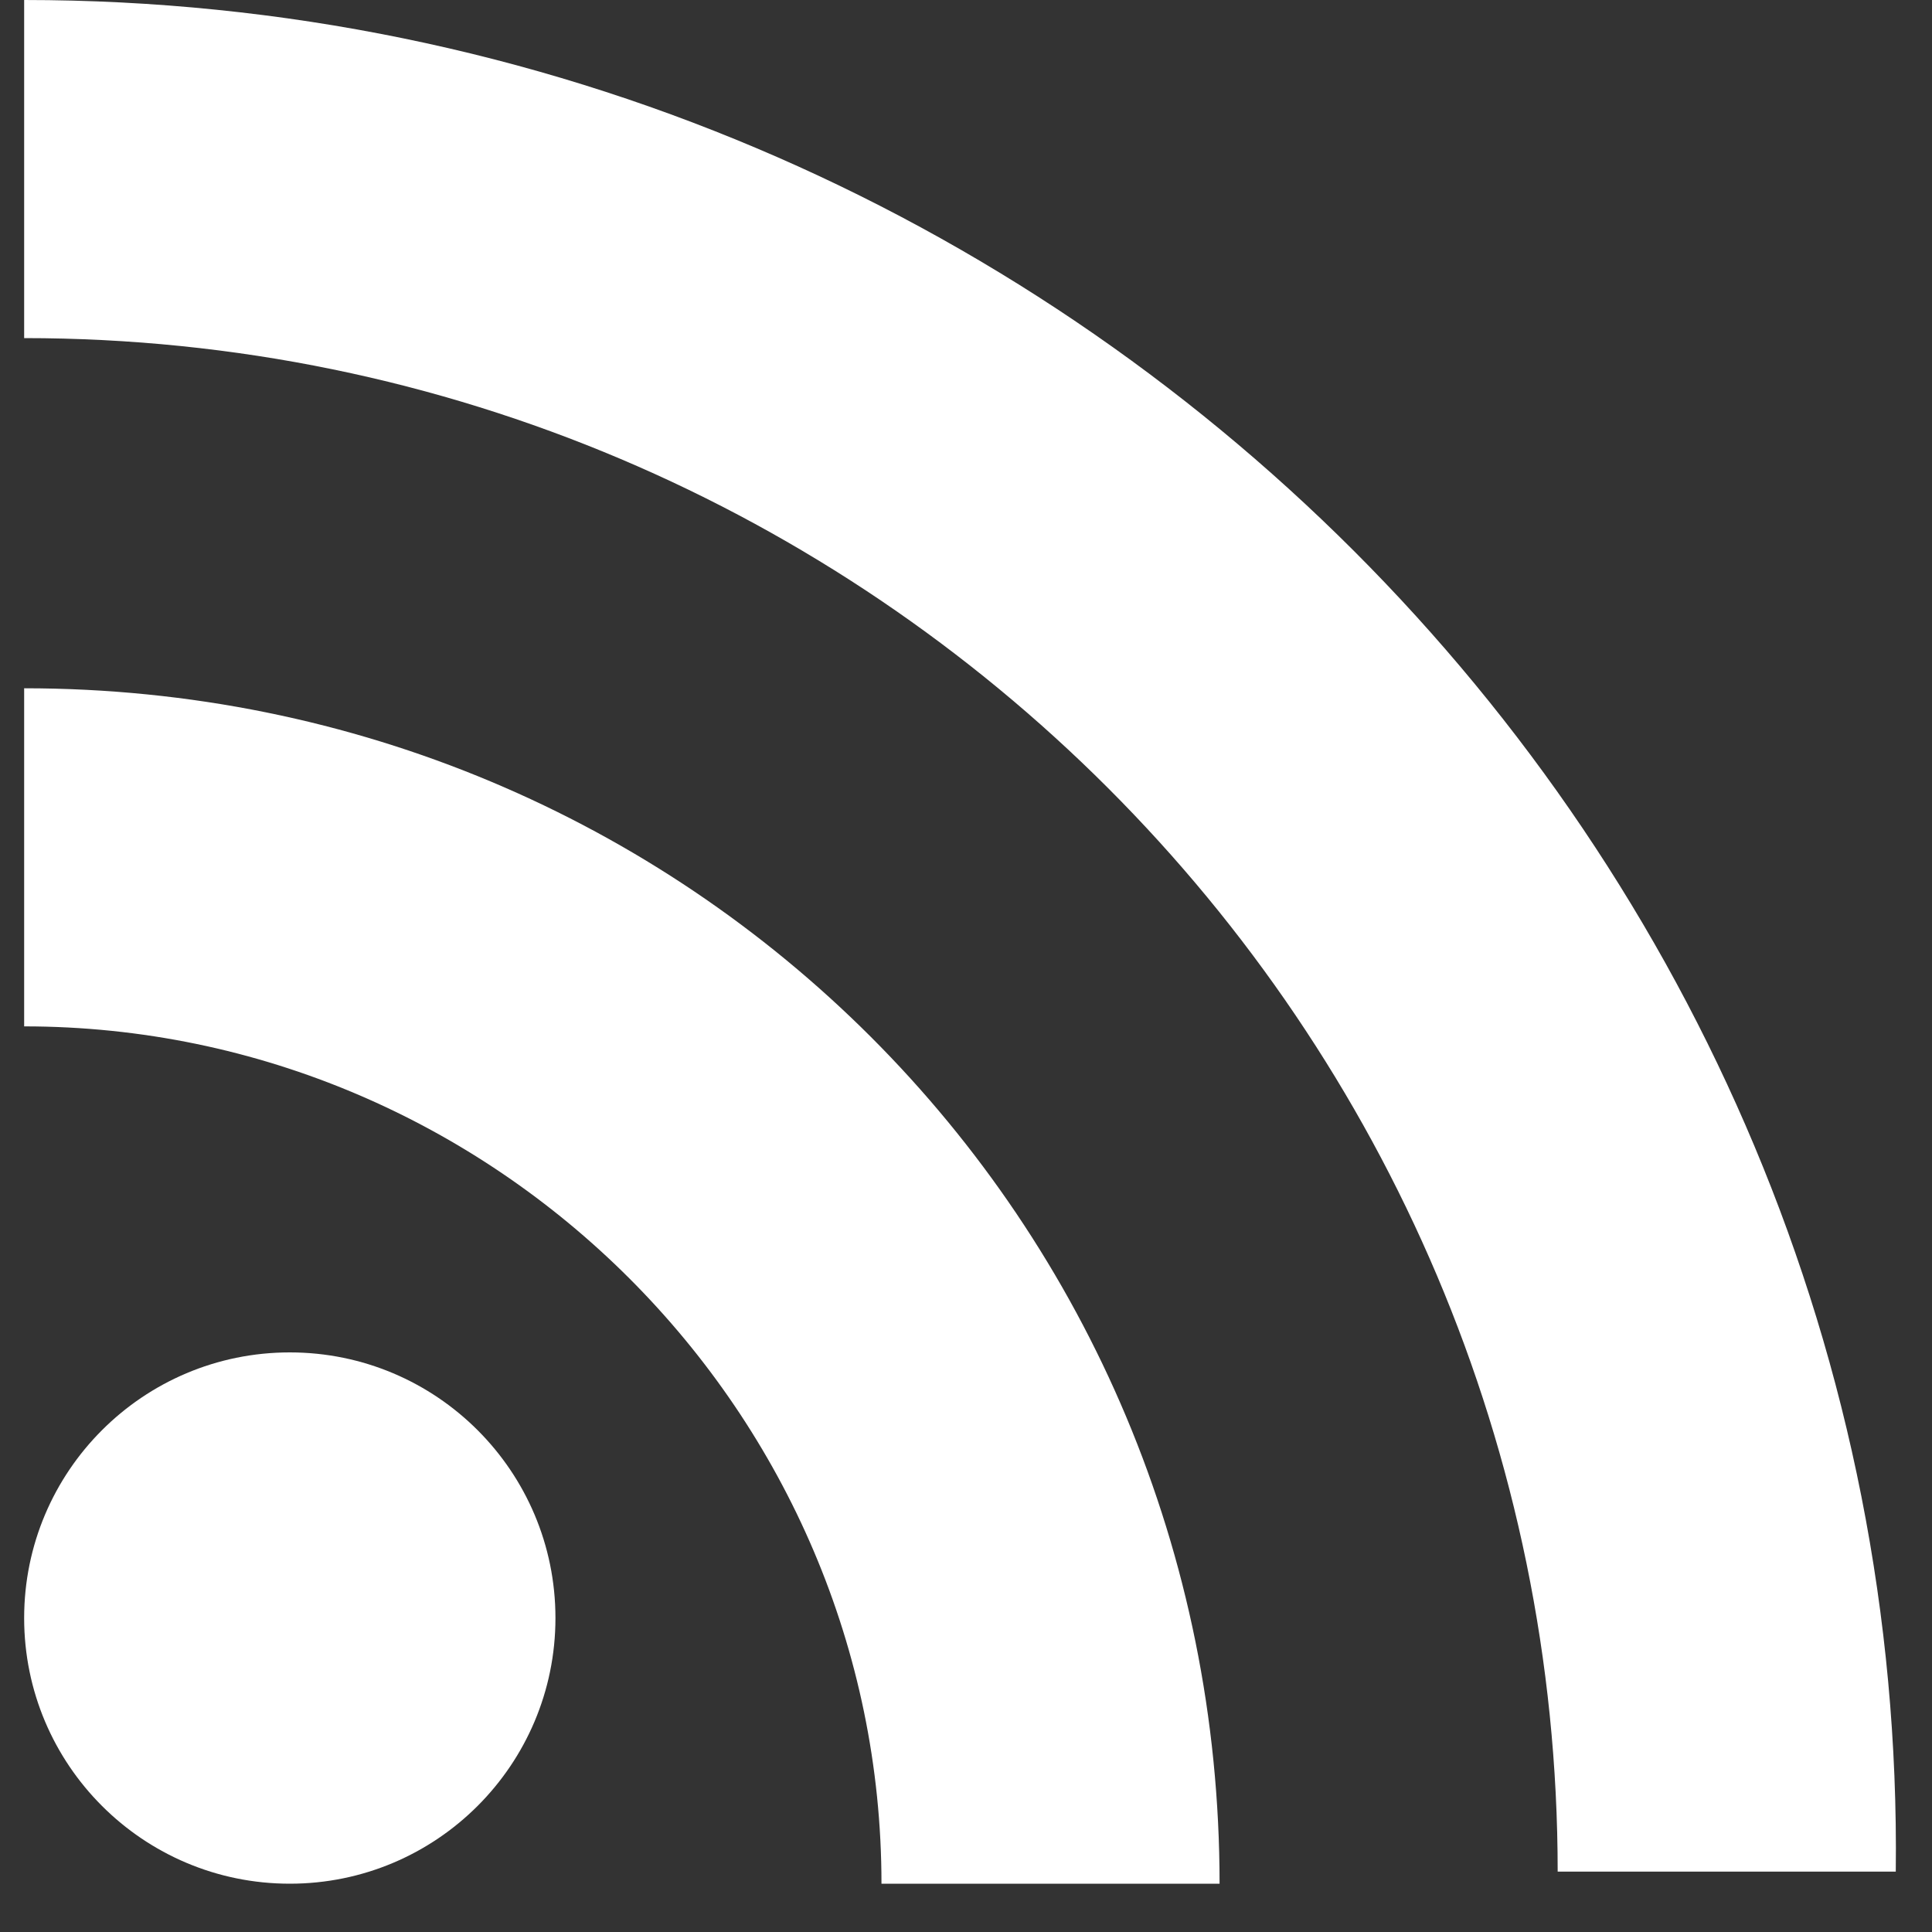 <?xml version="1.0" encoding="UTF-8"?>
<svg enable-background="new 0 0 16 16" version="1.1" viewBox="0 0 16 16" xml:space="preserve" xmlns="http://www.w3.org/2000/svg">
<rect x="0" y="0" width="16" height="16" fill="#333333" stroke="none"/>
<style type="text/css">.st0{fill:#FFFFFF;}</style>
<circle class="st0" cx="2.4" cy="13.4" r="2.2"/>
<path class="st0" d="m0.2 0v2.8c7 0 12.7 5.7 12.7 12.7h2.8c0.1-8.5-6.9-15.5-15.5-15.5zm0 5.7v2.8c3.9 0 7.1 3.2 7.1 7.1h2.8c0-5.5-4.4-9.9-9.9-9.9z"/>
</svg>


